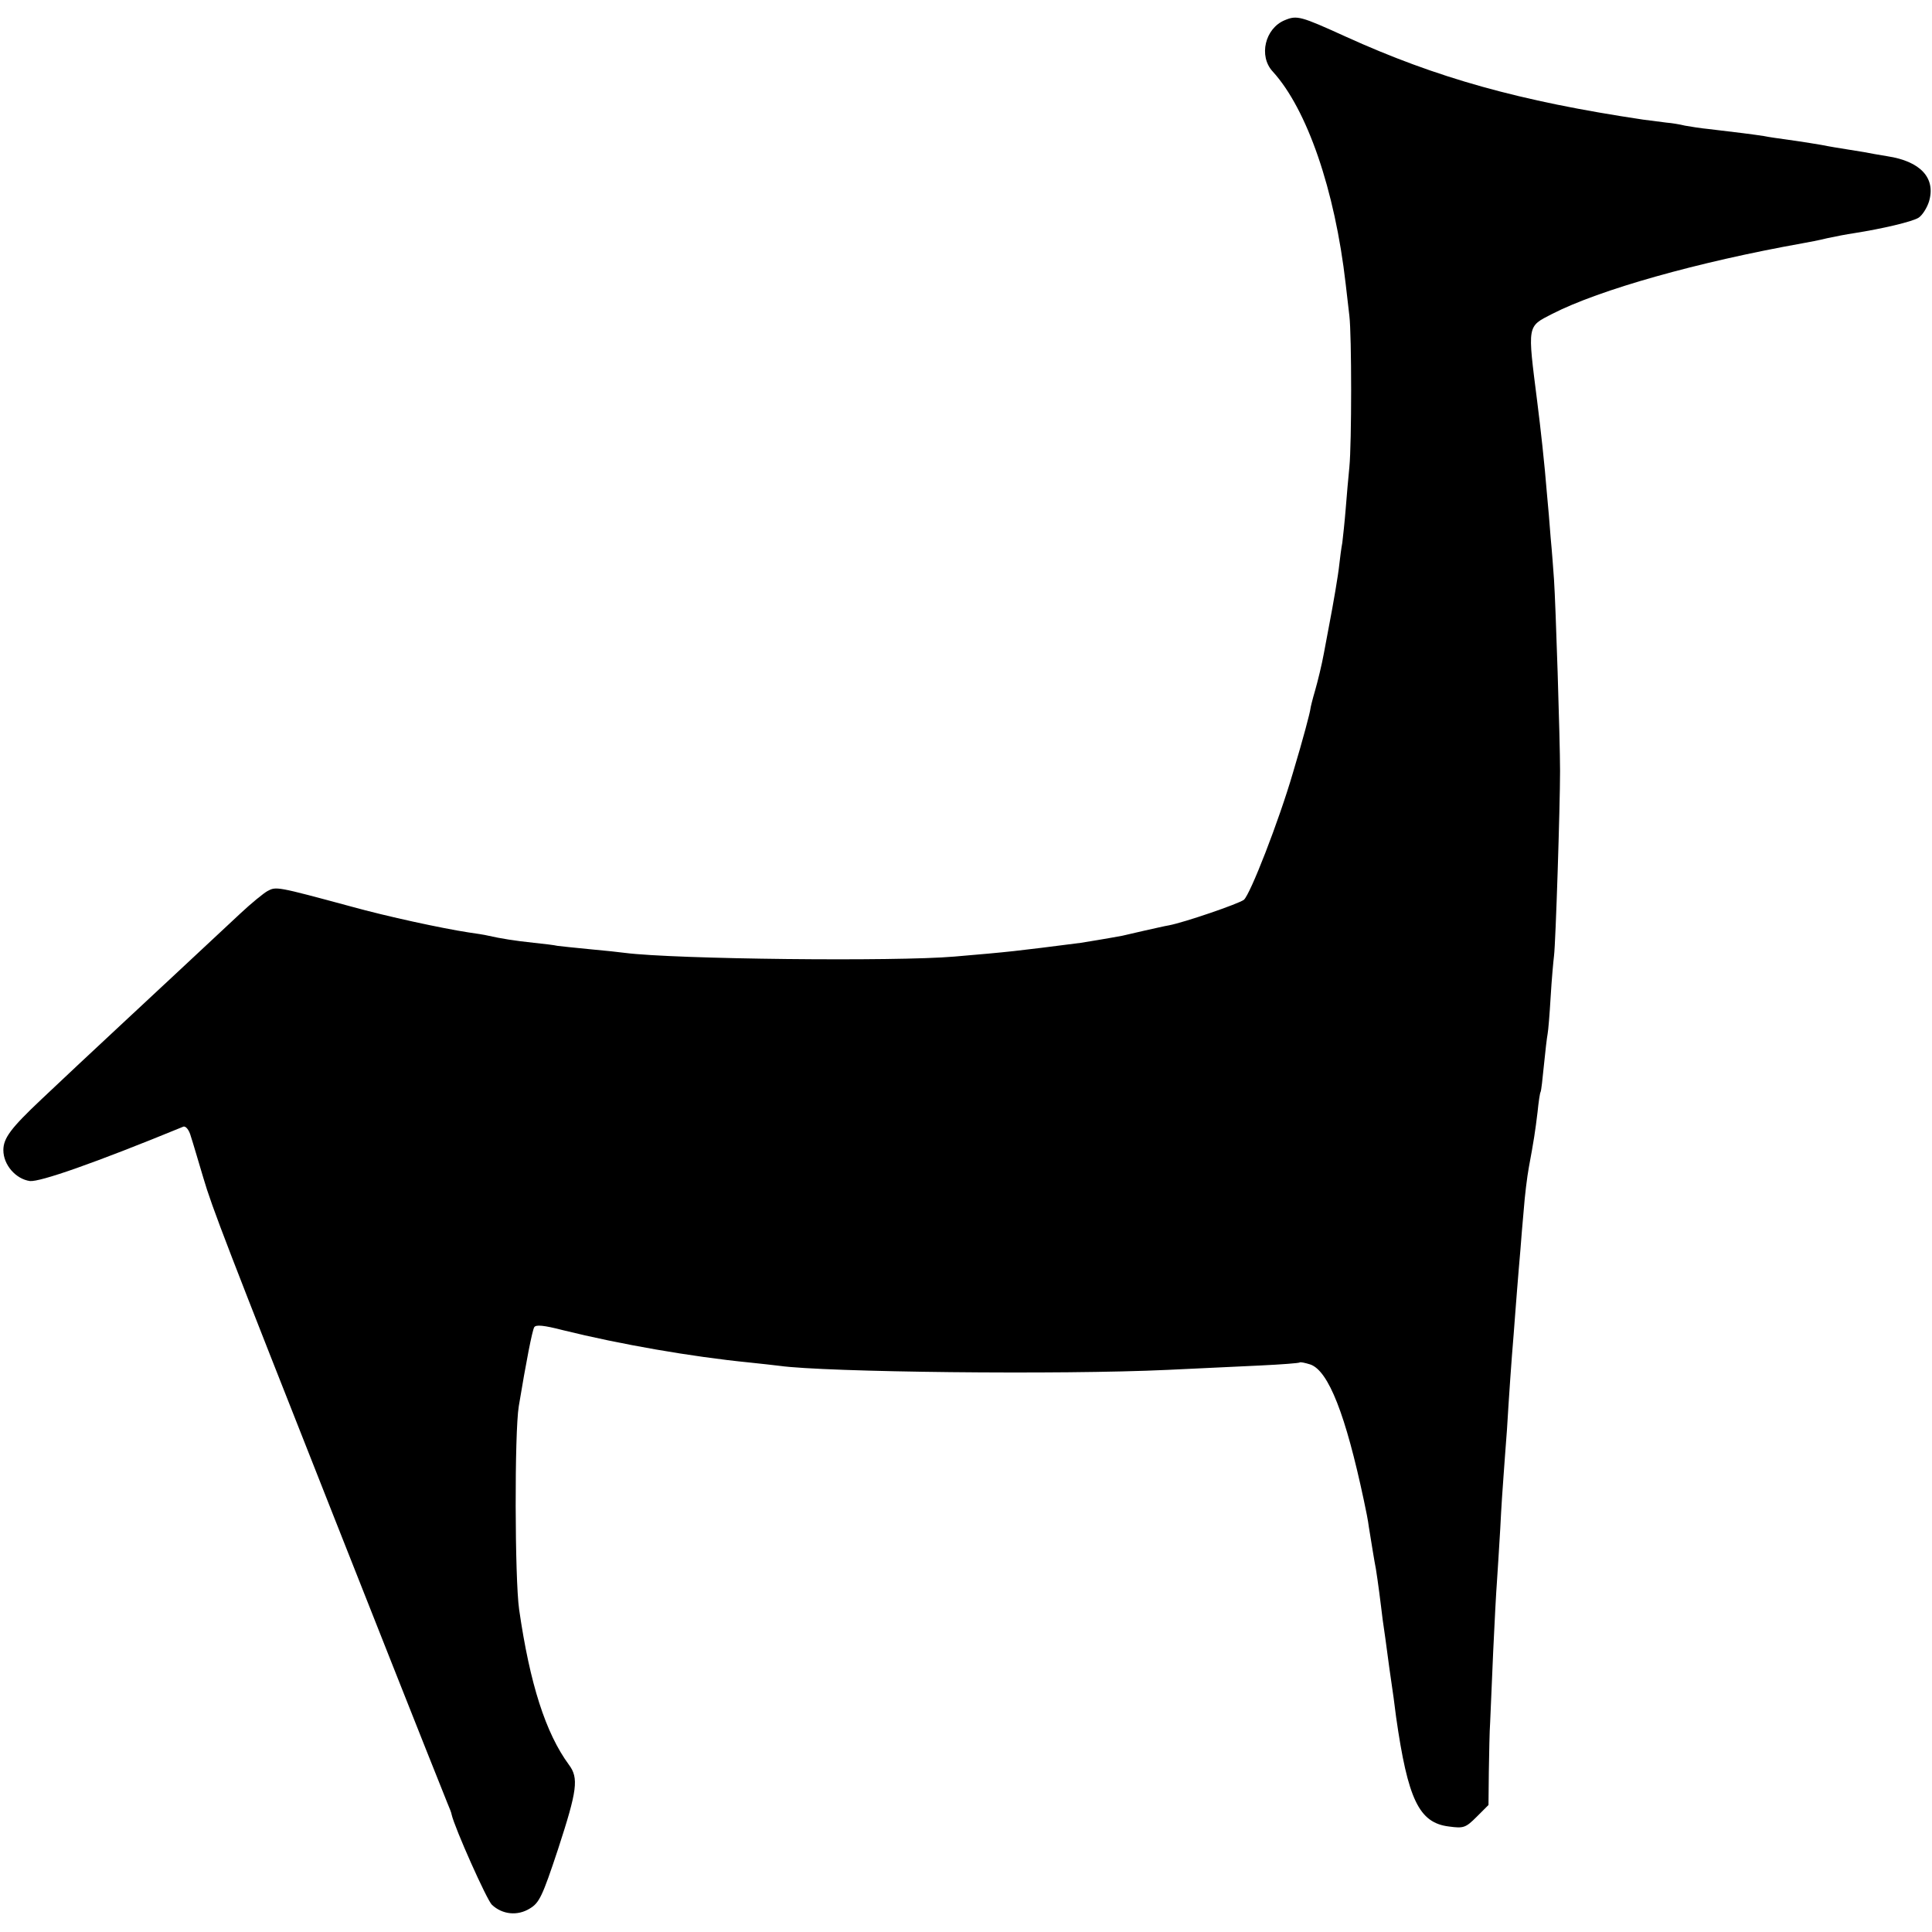 <?xml version="1.0" standalone="no"?>
<!DOCTYPE svg PUBLIC "-//W3C//DTD SVG 20010904//EN"
 "http://www.w3.org/TR/2001/REC-SVG-20010904/DTD/svg10.dtd">
<svg version="1.0" xmlns="http://www.w3.org/2000/svg"
 width="575pt" height="575pt" viewBox="0 0 575 575"
 preserveAspectRatio="xMidYMid meet">
<g transform="translate(0,575) scale(0.1,-0.1)"
fill="#000000" stroke="none">
<path d="M3824 5690 c-59 -24 -79 -107 -36 -153 102 -112 185 -352 217 -632 3
-27 8 -70 11 -95 7 -58 7 -379 0 -450 -3 -30 -8 -86 -11 -125 -3 -38 -8 -83
-10 -100 -3 -16 -7 -46 -9 -65 -3 -30 -18 -118 -31 -185 -2 -11 -9 -47 -15
-80 -6 -33 -18 -82 -26 -110 -8 -27 -14 -52 -14 -55 -1 -10 -21 -87 -52 -190
-42 -144 -127 -362 -146 -378 -16 -12 -176 -67 -223 -76 -13 -2 -46 -10 -74
-16 -27 -6 -57 -13 -65 -15 -54 -10 -99 -17 -123 -21 -195 -25 -212 -27 -377
-41 -174 -15 -831 -8 -980 11 -14 2 -61 7 -105 11 -44 4 -87 9 -96 10 -8 2
-40 6 -70 9 -57 6 -100 13 -135 21 -12 3 -39 7 -60 10 -78 12 -241 47 -349 77
-222 60 -223 60 -249 46 -11 -6 -48 -36 -81 -67 -33 -31 -120 -112 -194 -181
-74 -69 -146 -136 -161 -150 -68 -63 -182 -170 -237 -222 -90 -85 -113 -115
-113 -151 0 -44 37 -86 79 -92 30 -3 189 52 457 162 7 2 17 -10 22 -29 6 -18
22 -73 37 -123 26 -89 71 -205 387 -1005 290 -734 327 -825 339 -855 7 -16 13
-32 13 -35 9 -40 105 -255 120 -269 31 -29 76 -34 113 -11 28 17 37 35 84 177
57 175 62 211 32 251 -69 94 -116 240 -148 462 -13 91 -14 527 -1 605 22 133
40 225 46 235 5 8 28 6 86 -9 170 -42 382 -79 554 -96 36 -4 76 -8 90 -10 136
-19 836 -27 1155 -12 88 4 212 10 275 13 63 3 116 7 118 9 2 2 16 -1 32 -6 54
-19 105 -150 159 -404 6 -27 13 -63 15 -80 9 -55 16 -100 21 -125 2 -14 7 -45
10 -70 3 -25 8 -61 10 -80 3 -19 12 -84 20 -145 9 -60 18 -126 20 -145 35
-245 68 -315 157 -326 44 -6 50 -4 83 29 l35 35 1 98 c1 55 2 122 4 149 1 28
5 122 9 210 4 88 9 180 11 205 2 25 6 97 10 160 3 63 8 135 10 160 2 25 6 86
10 135 6 100 13 202 20 285 2 30 7 89 10 130 3 41 8 95 10 120 2 25 6 79 10
120 3 41 10 98 15 125 15 81 19 107 26 165 3 30 7 57 9 60 2 3 6 39 10 80 4
41 9 83 11 93 2 10 6 59 9 110 3 51 8 106 10 122 5 39 18 446 18 550 0 93 -13
497 -18 570 -2 28 -6 84 -10 125 -3 41 -8 100 -11 130 -7 89 -19 196 -29 275
-29 230 -31 222 45 261 141 72 432 154 745 210 17 3 49 9 73 15 23 5 59 12 80
15 83 13 173 34 192 46 11 7 25 29 31 48 21 70 -25 120 -124 135 -29 5 -54 9
-57 10 -3 1 -30 5 -60 10 -30 5 -57 9 -60 10 -12 3 -88 15 -125 20 -22 3 -51
7 -65 10 -25 4 -87 12 -165 21 -22 2 -53 7 -70 10 -16 4 -41 8 -55 9 -14 2
-45 6 -70 9 -368 55 -614 124 -885 247 -134 61 -145 64 -181 49z"/>
</g>
</svg>
